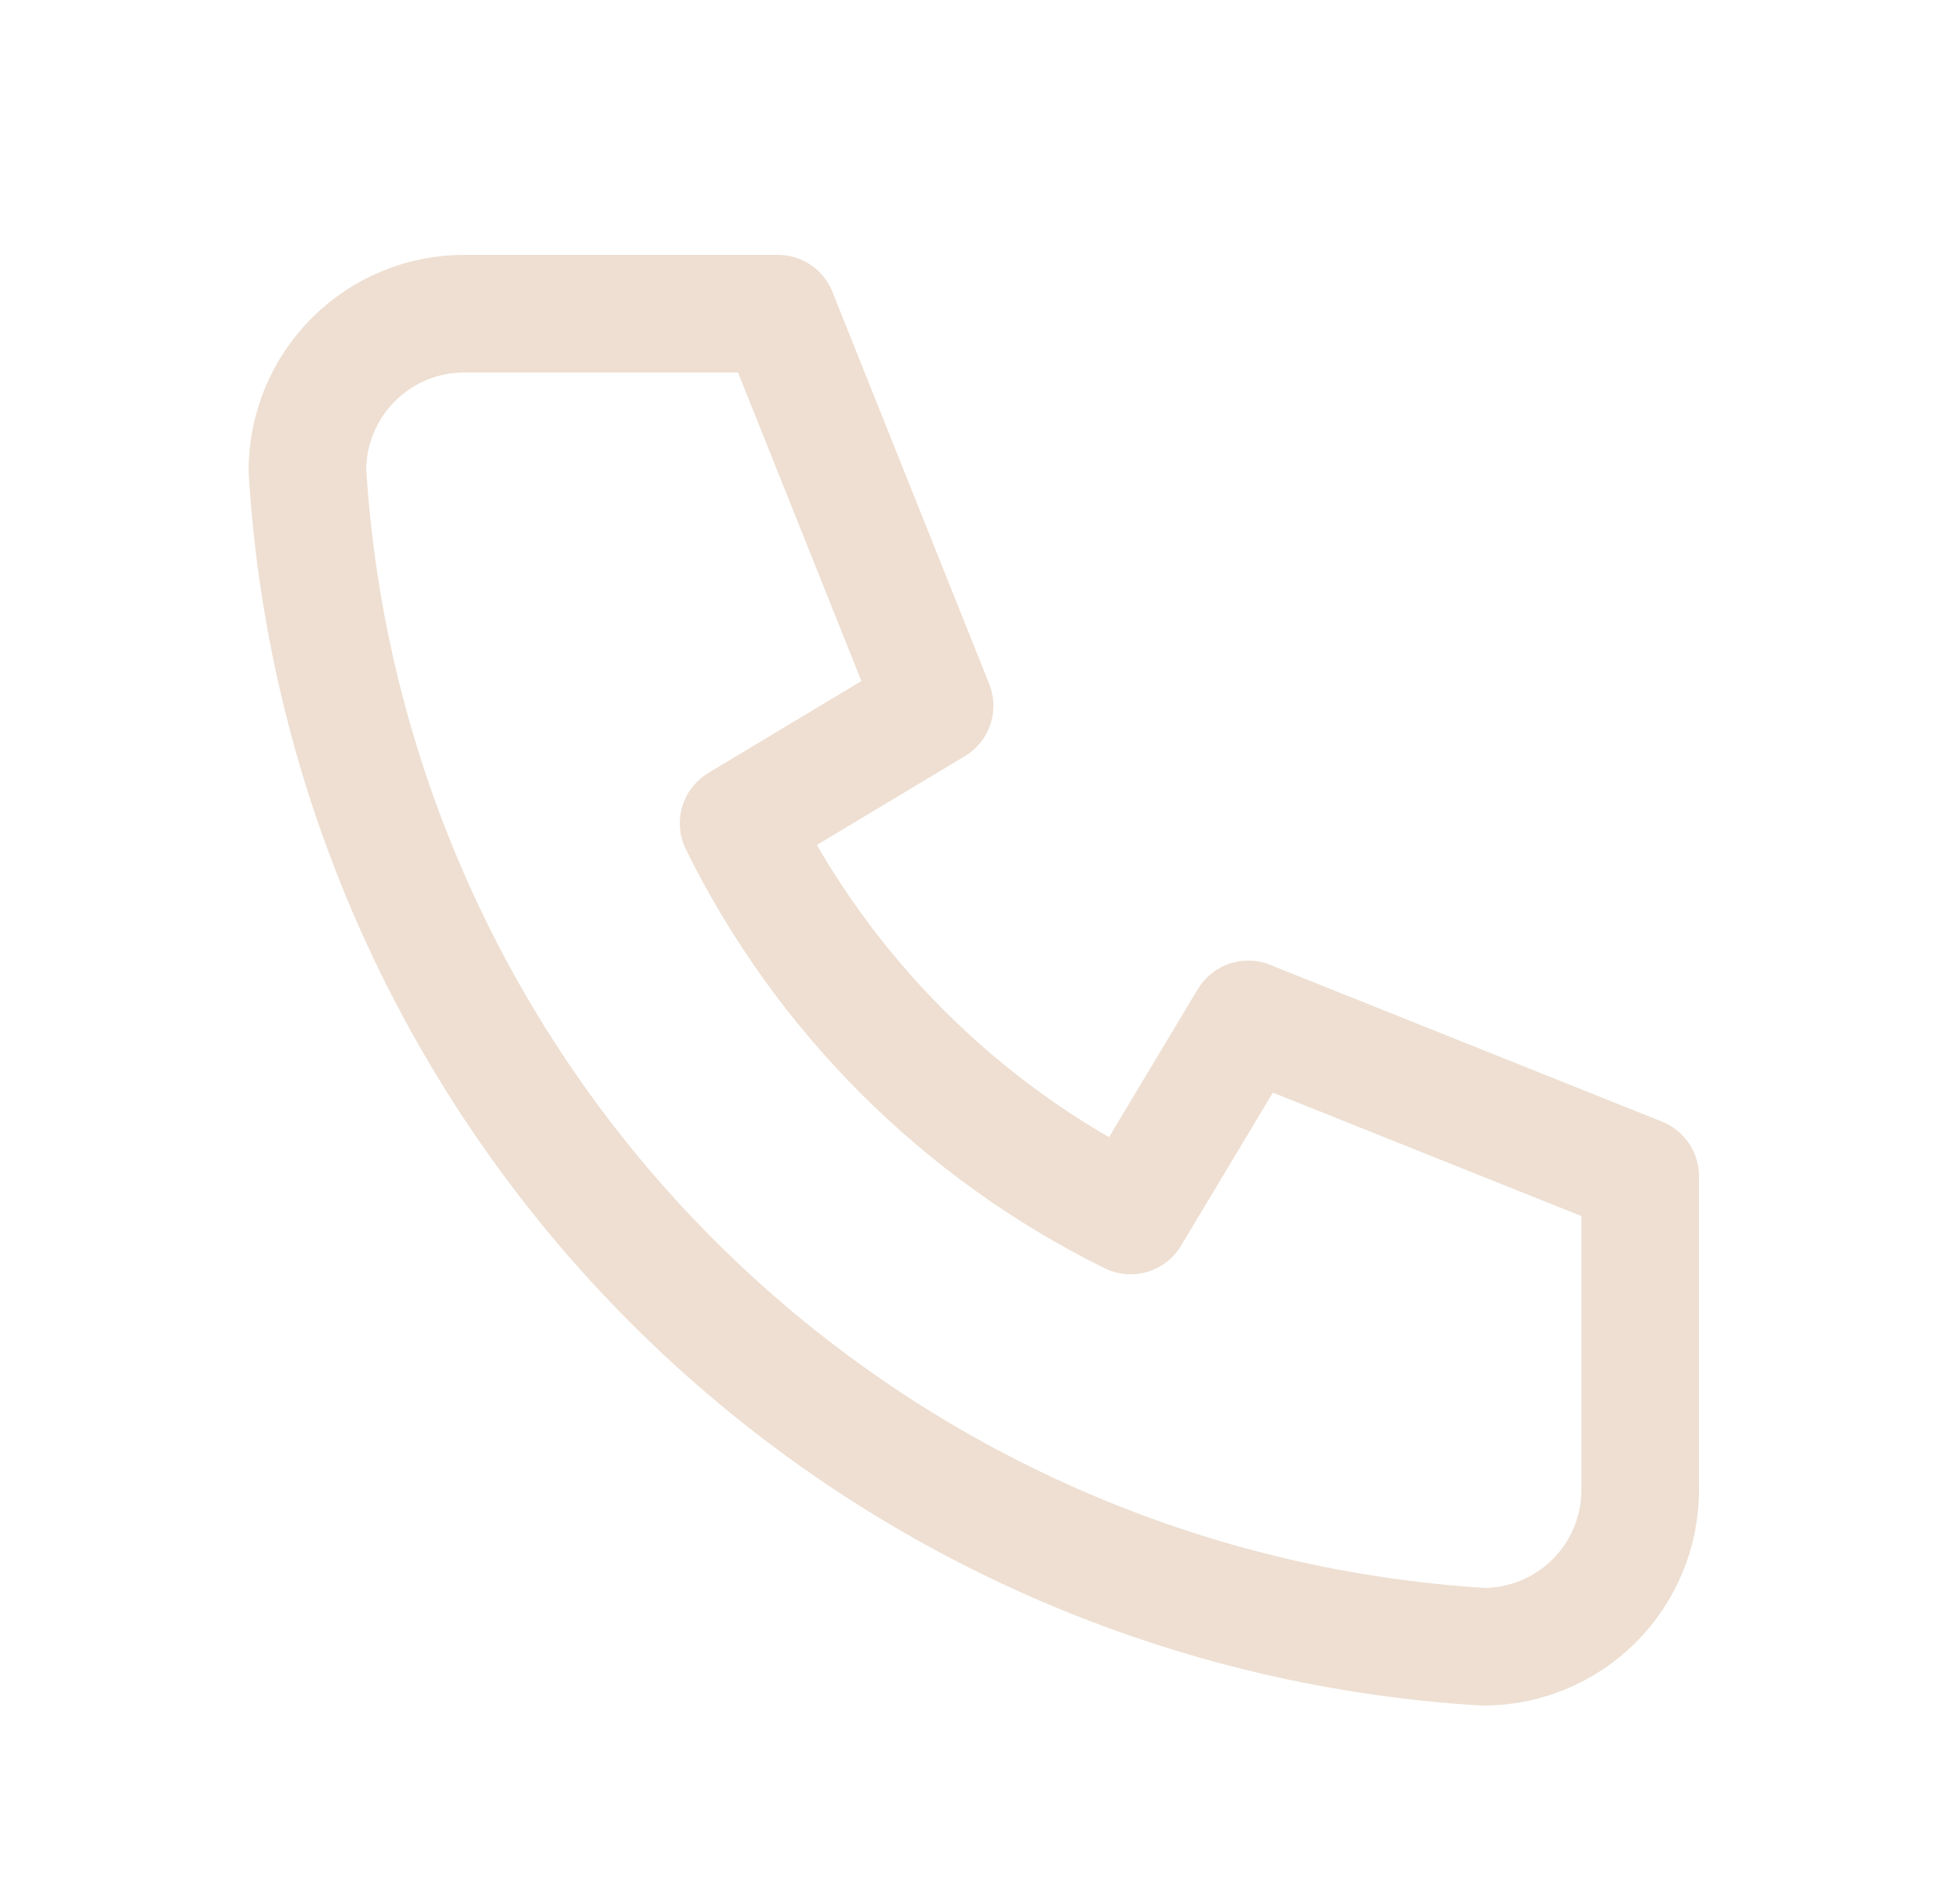 <svg width="25" height="24" viewBox="0 0 25 24" fill="none" xmlns="http://www.w3.org/2000/svg">
<path d="M5.921 4H9.921L11.921 9L9.421 10.5C10.492 12.671 12.249 14.429 14.421 15.5L15.921 13L20.921 15V19C20.921 19.53 20.71 20.039 20.335 20.414C19.96 20.789 19.451 21 18.921 21C15.02 20.763 11.341 19.107 8.578 16.343C5.814 13.58 4.158 9.901 3.921 6C3.921 5.47 4.132 4.961 4.507 4.586C4.882 4.211 5.39 4 5.921 4Z" stroke="#EEDFD2" stroke-width="1.5" stroke-linecap="round" stroke-linejoin="round"/>
</svg>
